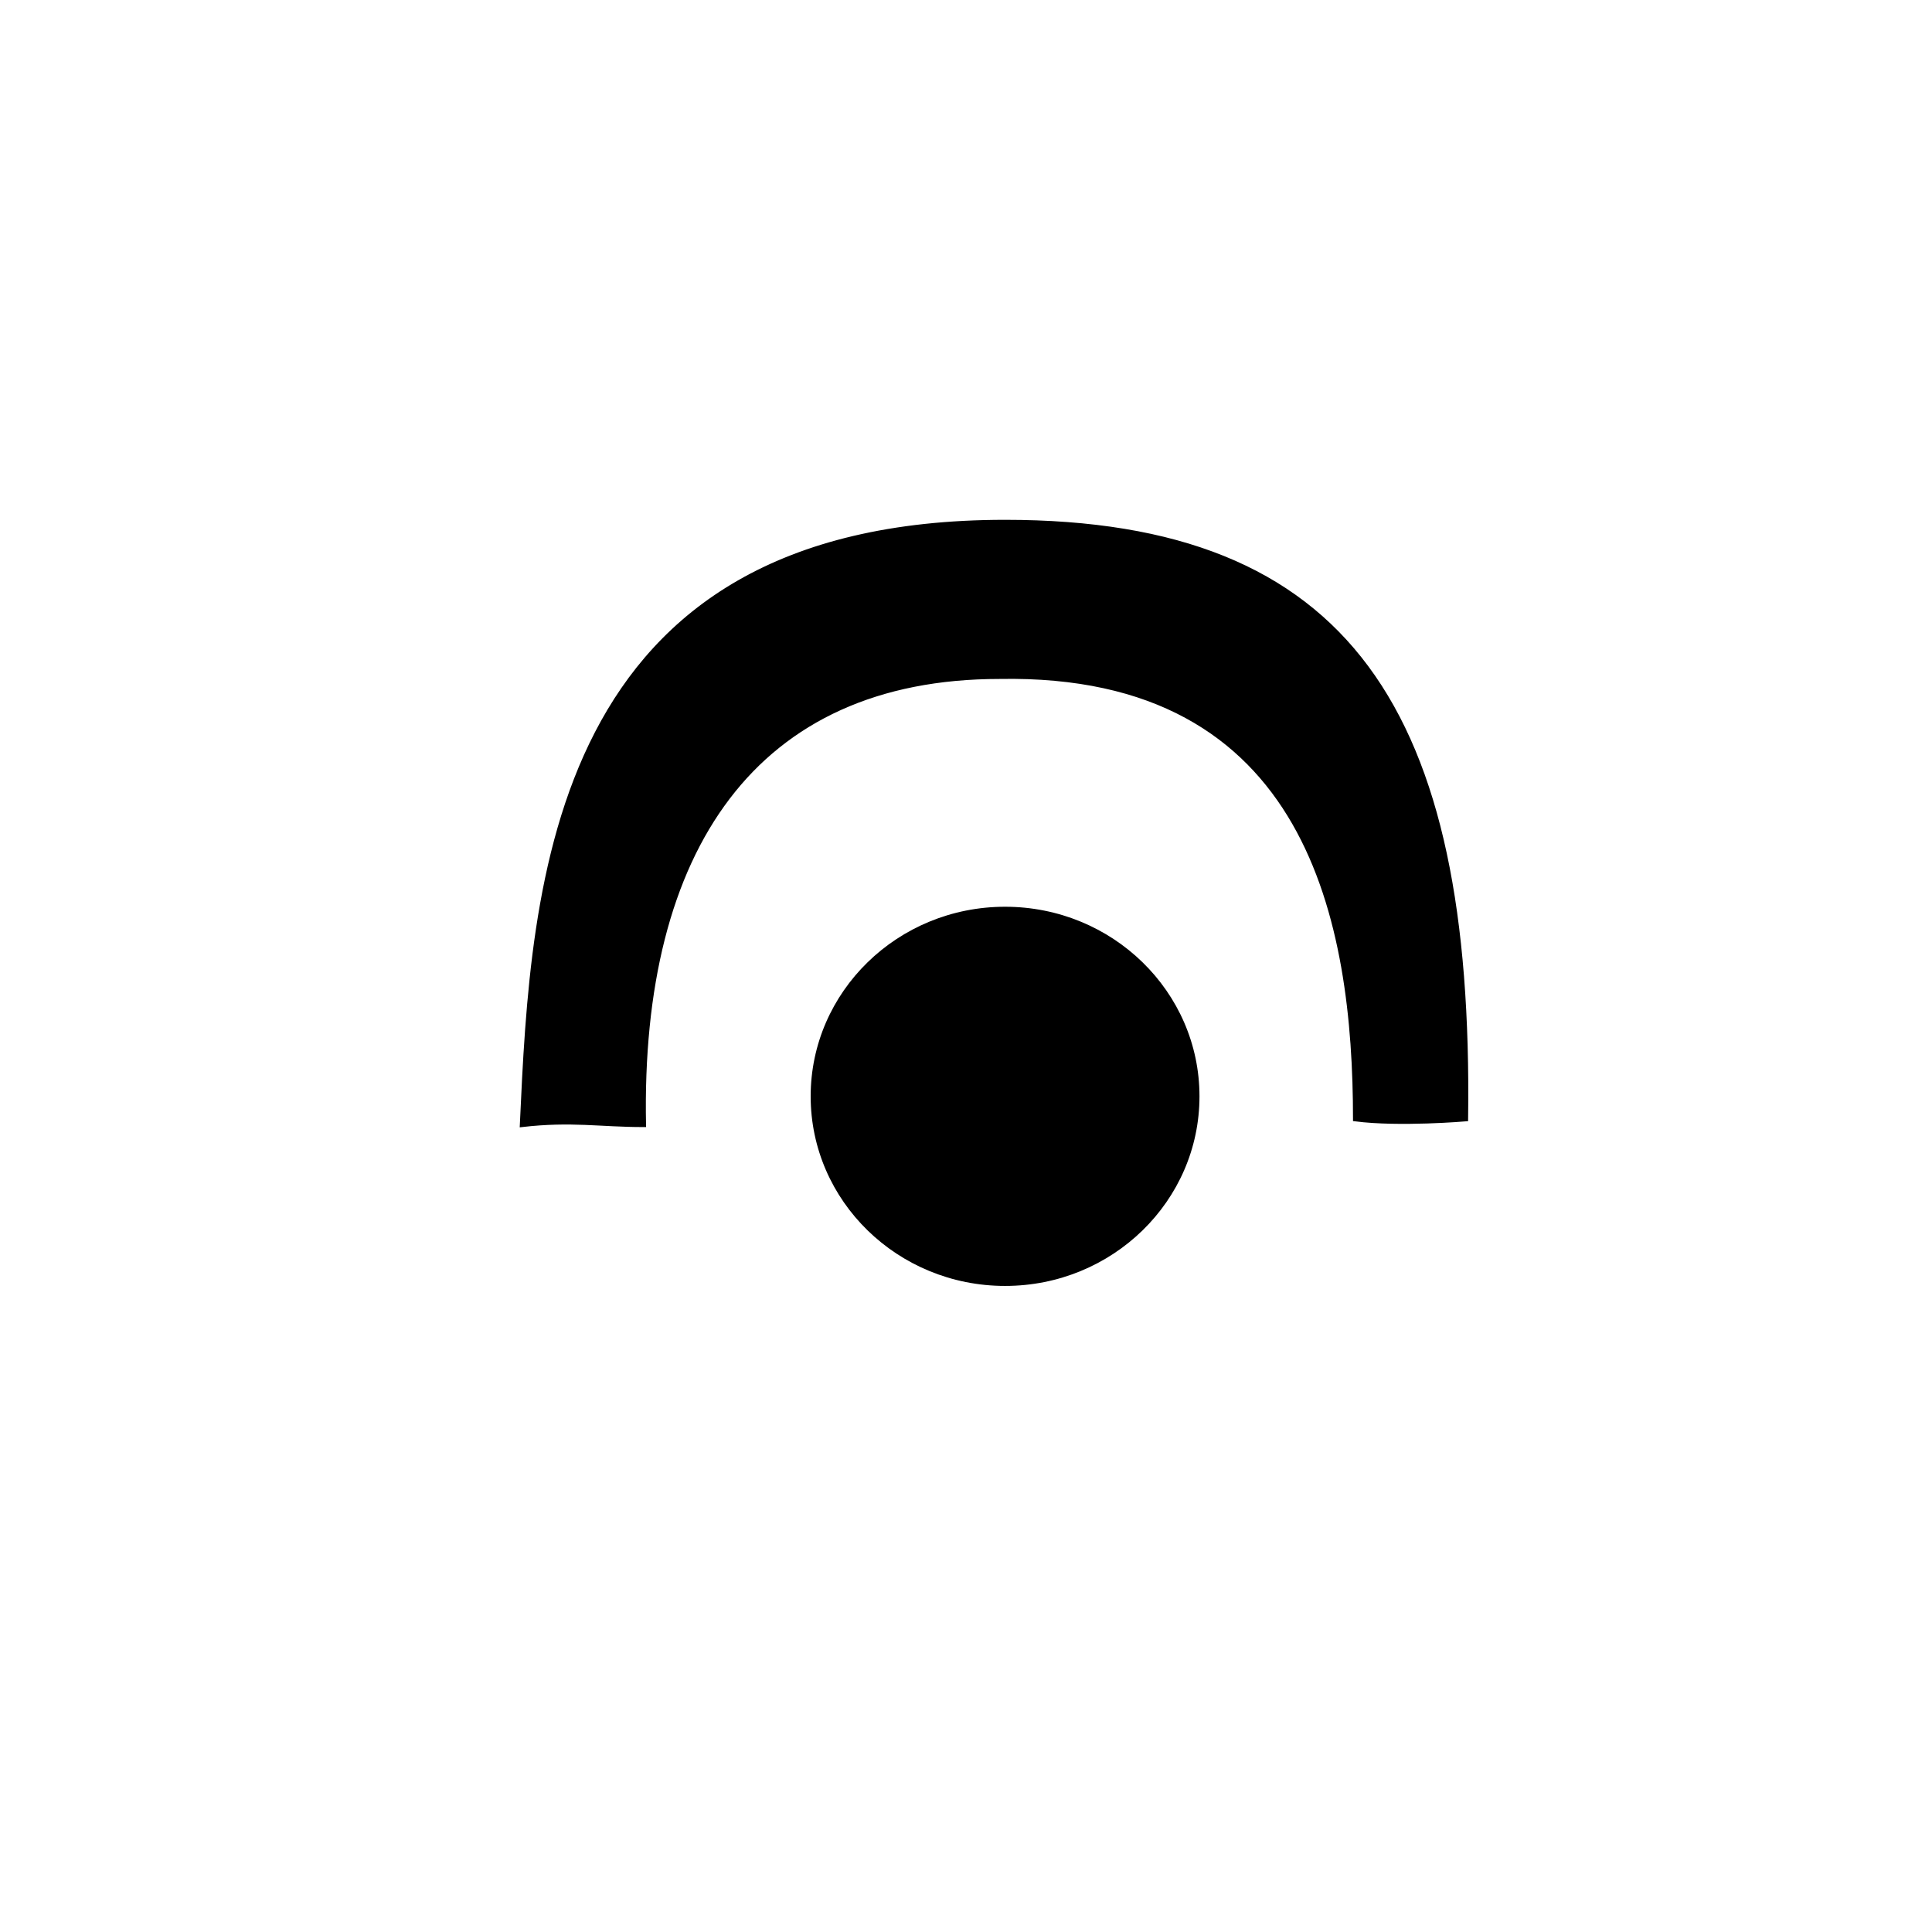 <?xml version="1.0" encoding="UTF-8" standalone="no"?>
<!DOCTYPE svg PUBLIC "-//W3C//DTD SVG 1.0//EN"
"http://www.w3.org/TR/2001/REC-SVG-20010904/DTD/svg10.dtd">
<!-- Created with Sodipodi ("http://www.sodipodi.com/") --><svg height="437.5" id="svg1" version="1.0" width="437.5" x="0" xmlns="http://www.w3.org/2000/svg" xmlns:xlink="http://www.w3.org/1999/xlink" y="0">
  <defs id="defs3">
    <linearGradient id="linearGradient580">
      <stop id="stop581" offset="0" style="stop-color:#ffff8a;stop-opacity:0.667;"/>
      <stop id="stop582" offset="1" style="stop-color:#000000;stop-opacity:0.396;"/>
    </linearGradient>
    <linearGradient id="linearGradient53">
      <stop id="stop54" offset="0" style="stop-color:#faff00;stop-opacity:1;"/>
      <stop id="stop55" offset="1" style="stop-color:#026d00;stop-opacity:1;"/>
    </linearGradient>
    <linearGradient id="linearGradient48">
      <stop id="stop49" offset="0" style="stop-color:#000f67;stop-opacity:1;"/>
      <stop id="stop50" offset="1" style="stop-color:#ffffff;stop-opacity:1;"/>
    </linearGradient>
    <linearGradient id="linearGradient51" xlink:href="#linearGradient53"/>
    <linearGradient id="linearGradient52" x1="0.231" x2="0.769" xlink:href="#linearGradient53" y1="0.508" y2="0.516"/>
    <linearGradient id="linearGradient32" x1="0.483" x2="0.322" xlink:href="#linearGradient53" y1="0.383" y2="0.531"/>
    <linearGradient id="linearGradient33" x1="-6.84581591e-9" x2="1" xlink:href="#linearGradient48" y1="-4.18149391e-8" y2="1"/>
    <radialGradient cx="0.5" cy="0.5" fx="0.5" fy="0.5" id="radialGradient579" r="0.5" xlink:href="#linearGradient53"/>
  </defs>
  <path d="M 145.839 254.77 C 144.582 192.323 170.996 153.294 226.341 153.294 C 296.779 151.993 306.842 209.236 306.842 253.469 C 316.904 254.77 331.998 253.469 331.998 253.469 C 333.256 161.1 305.584 118.167 227.599 118.167 C 124.456 118.167 120.683 200.129 118.167 254.77 C 129.488 253.469 135.777 254.77 145.839 254.77 z " id="path638" style="font-size:12;fill-opacity:1;fill-rule:evenodd;stroke:#000000;stroke-width:0.909;"/>
  <path d="M 271.622 248.265 C 271.622 271.976 251.912 291.197 227.598 291.197 C 203.284 291.197 183.574 271.976 183.574 248.265 C 183.574 224.554 203.284 205.333 227.598 205.333 C 251.912 205.333 271.622 224.554 271.622 248.265 z " id="path640" style="font-size:12;fill-opacity:1;fill-rule:evenodd;"/>
</svg>
